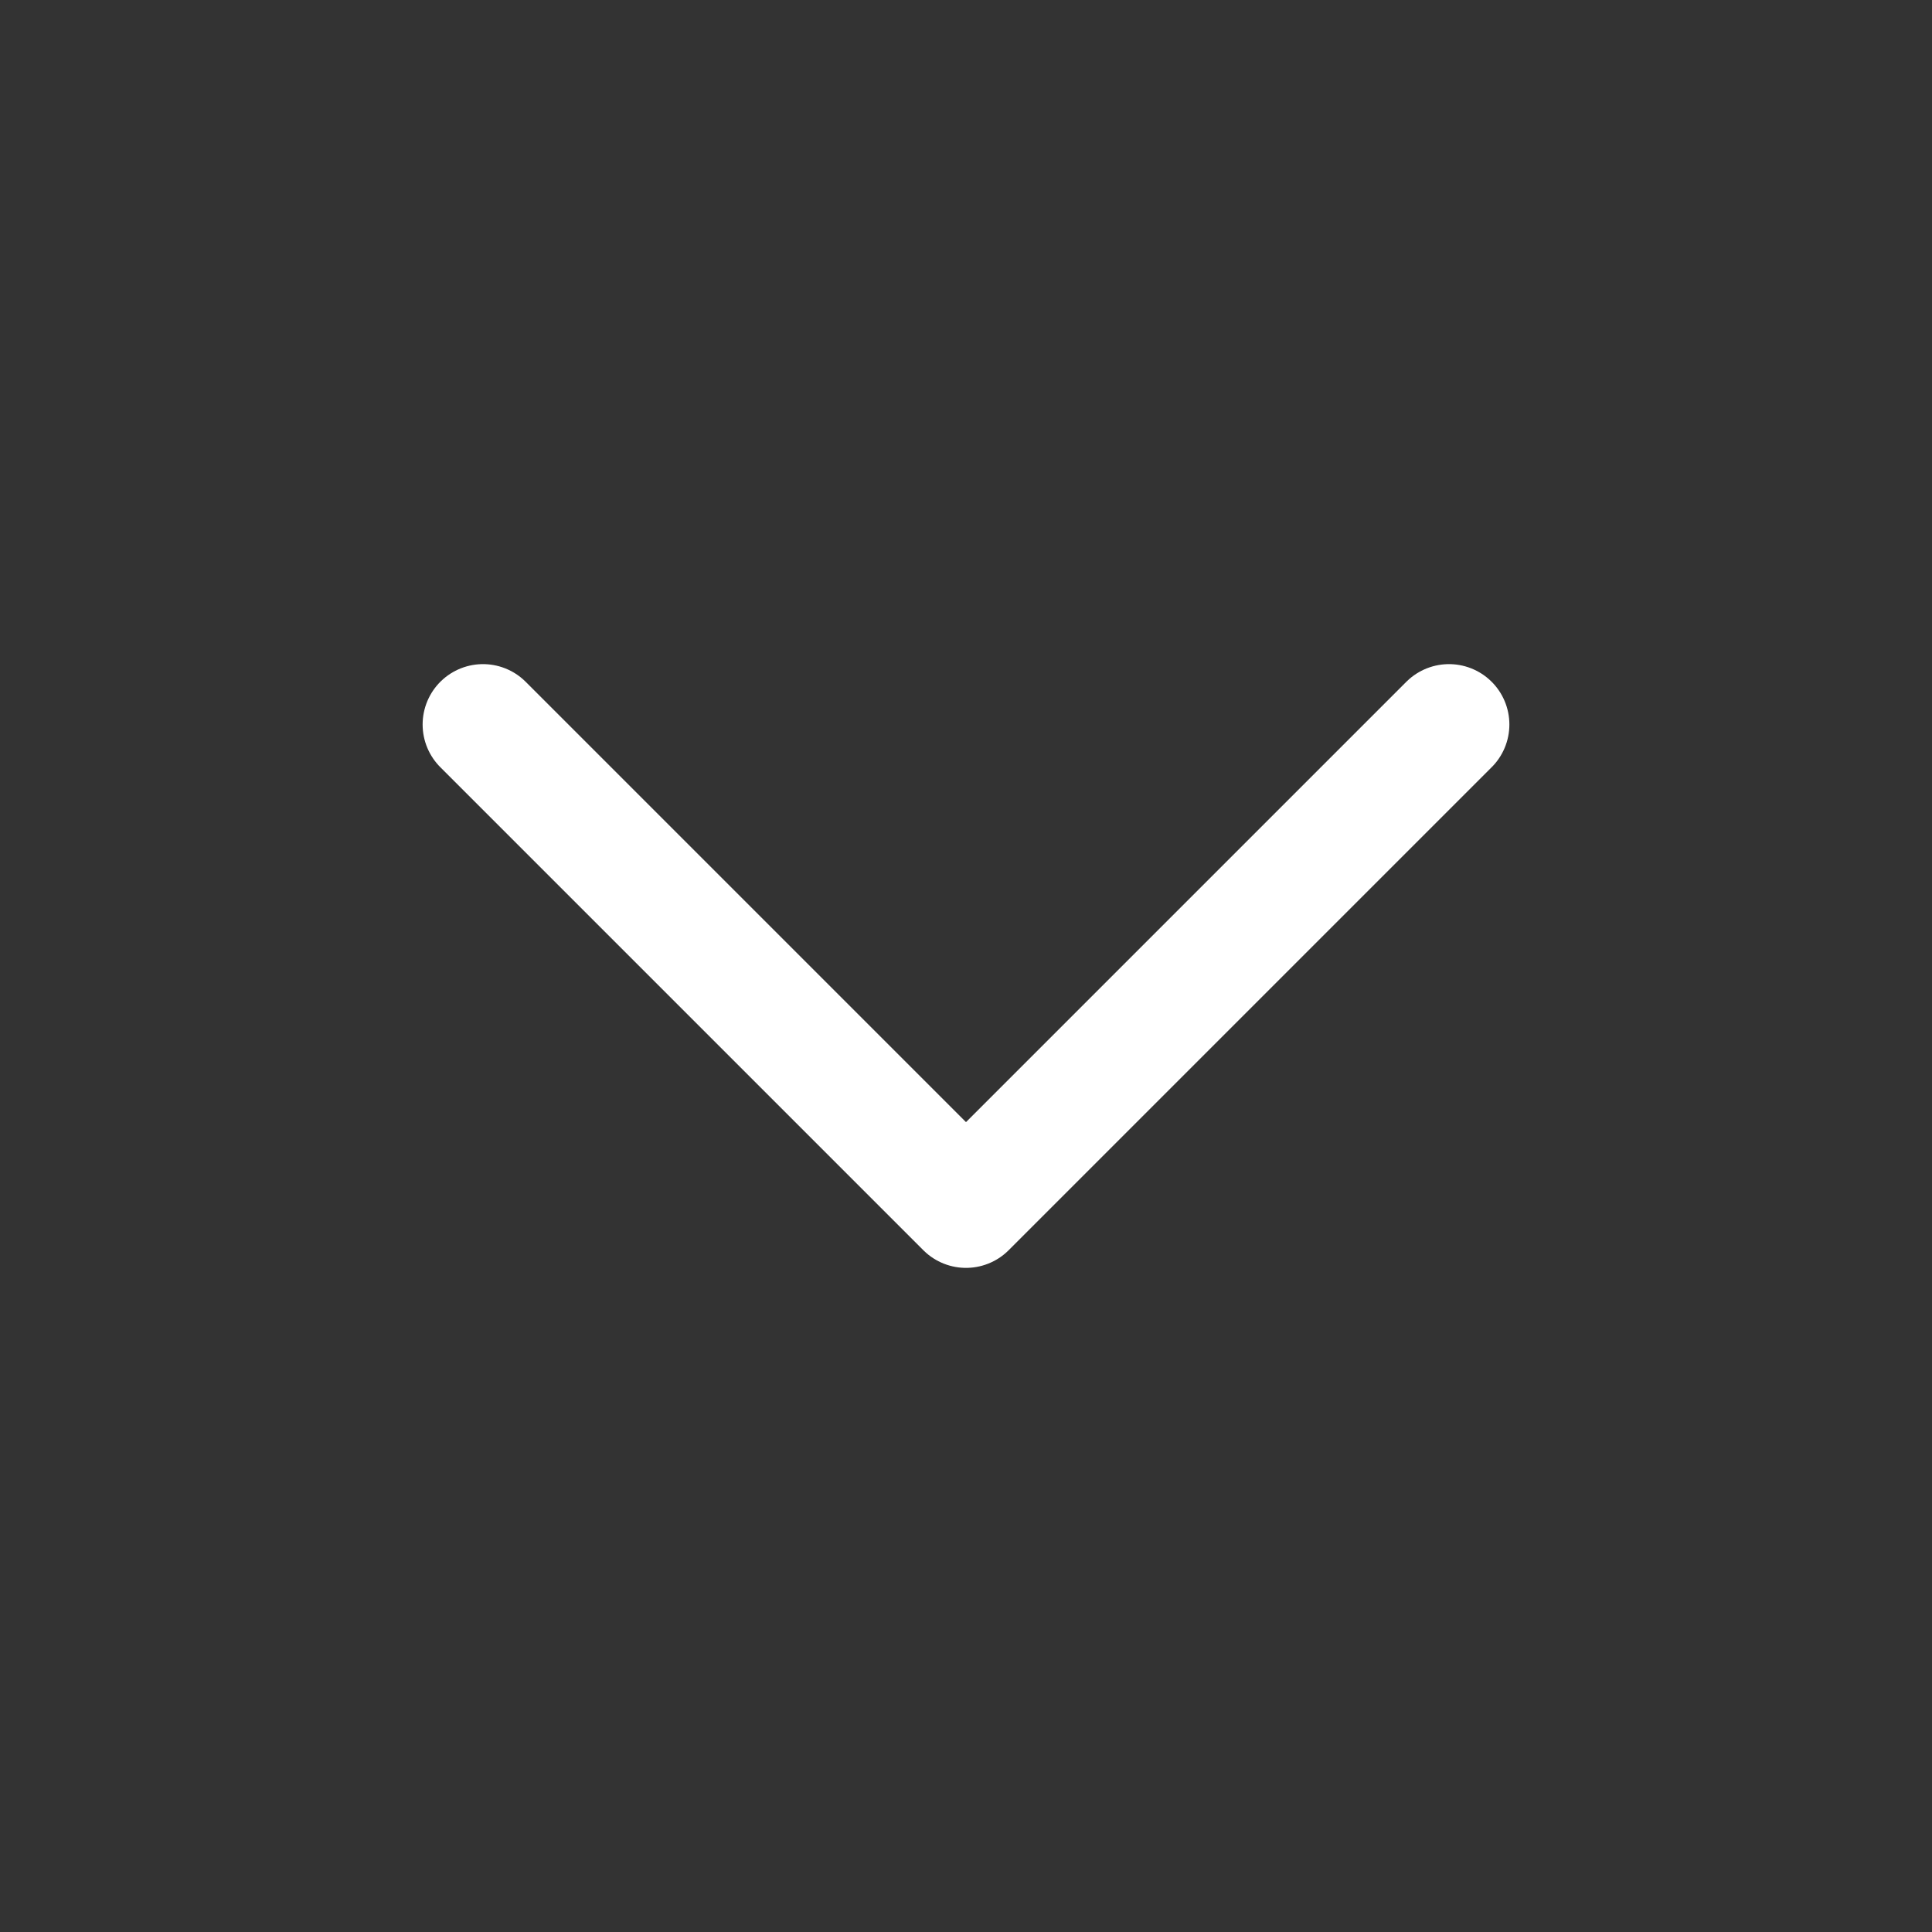 <svg fill="none" height="24" stroke-width="1.5" viewBox="0 0 24 24" width="24" xmlns="http://www.w3.org/2000/svg"><rect x="0" y="0" width="24" height="24" fill="#333333" stroke="none"/><path d="M6 9L12 15L18 9" stroke="#ffffff" stroke-linecap="round" stroke-linejoin="round" stroke-width="1.5px" original-stroke="#31315b" fill="none"></path></svg>